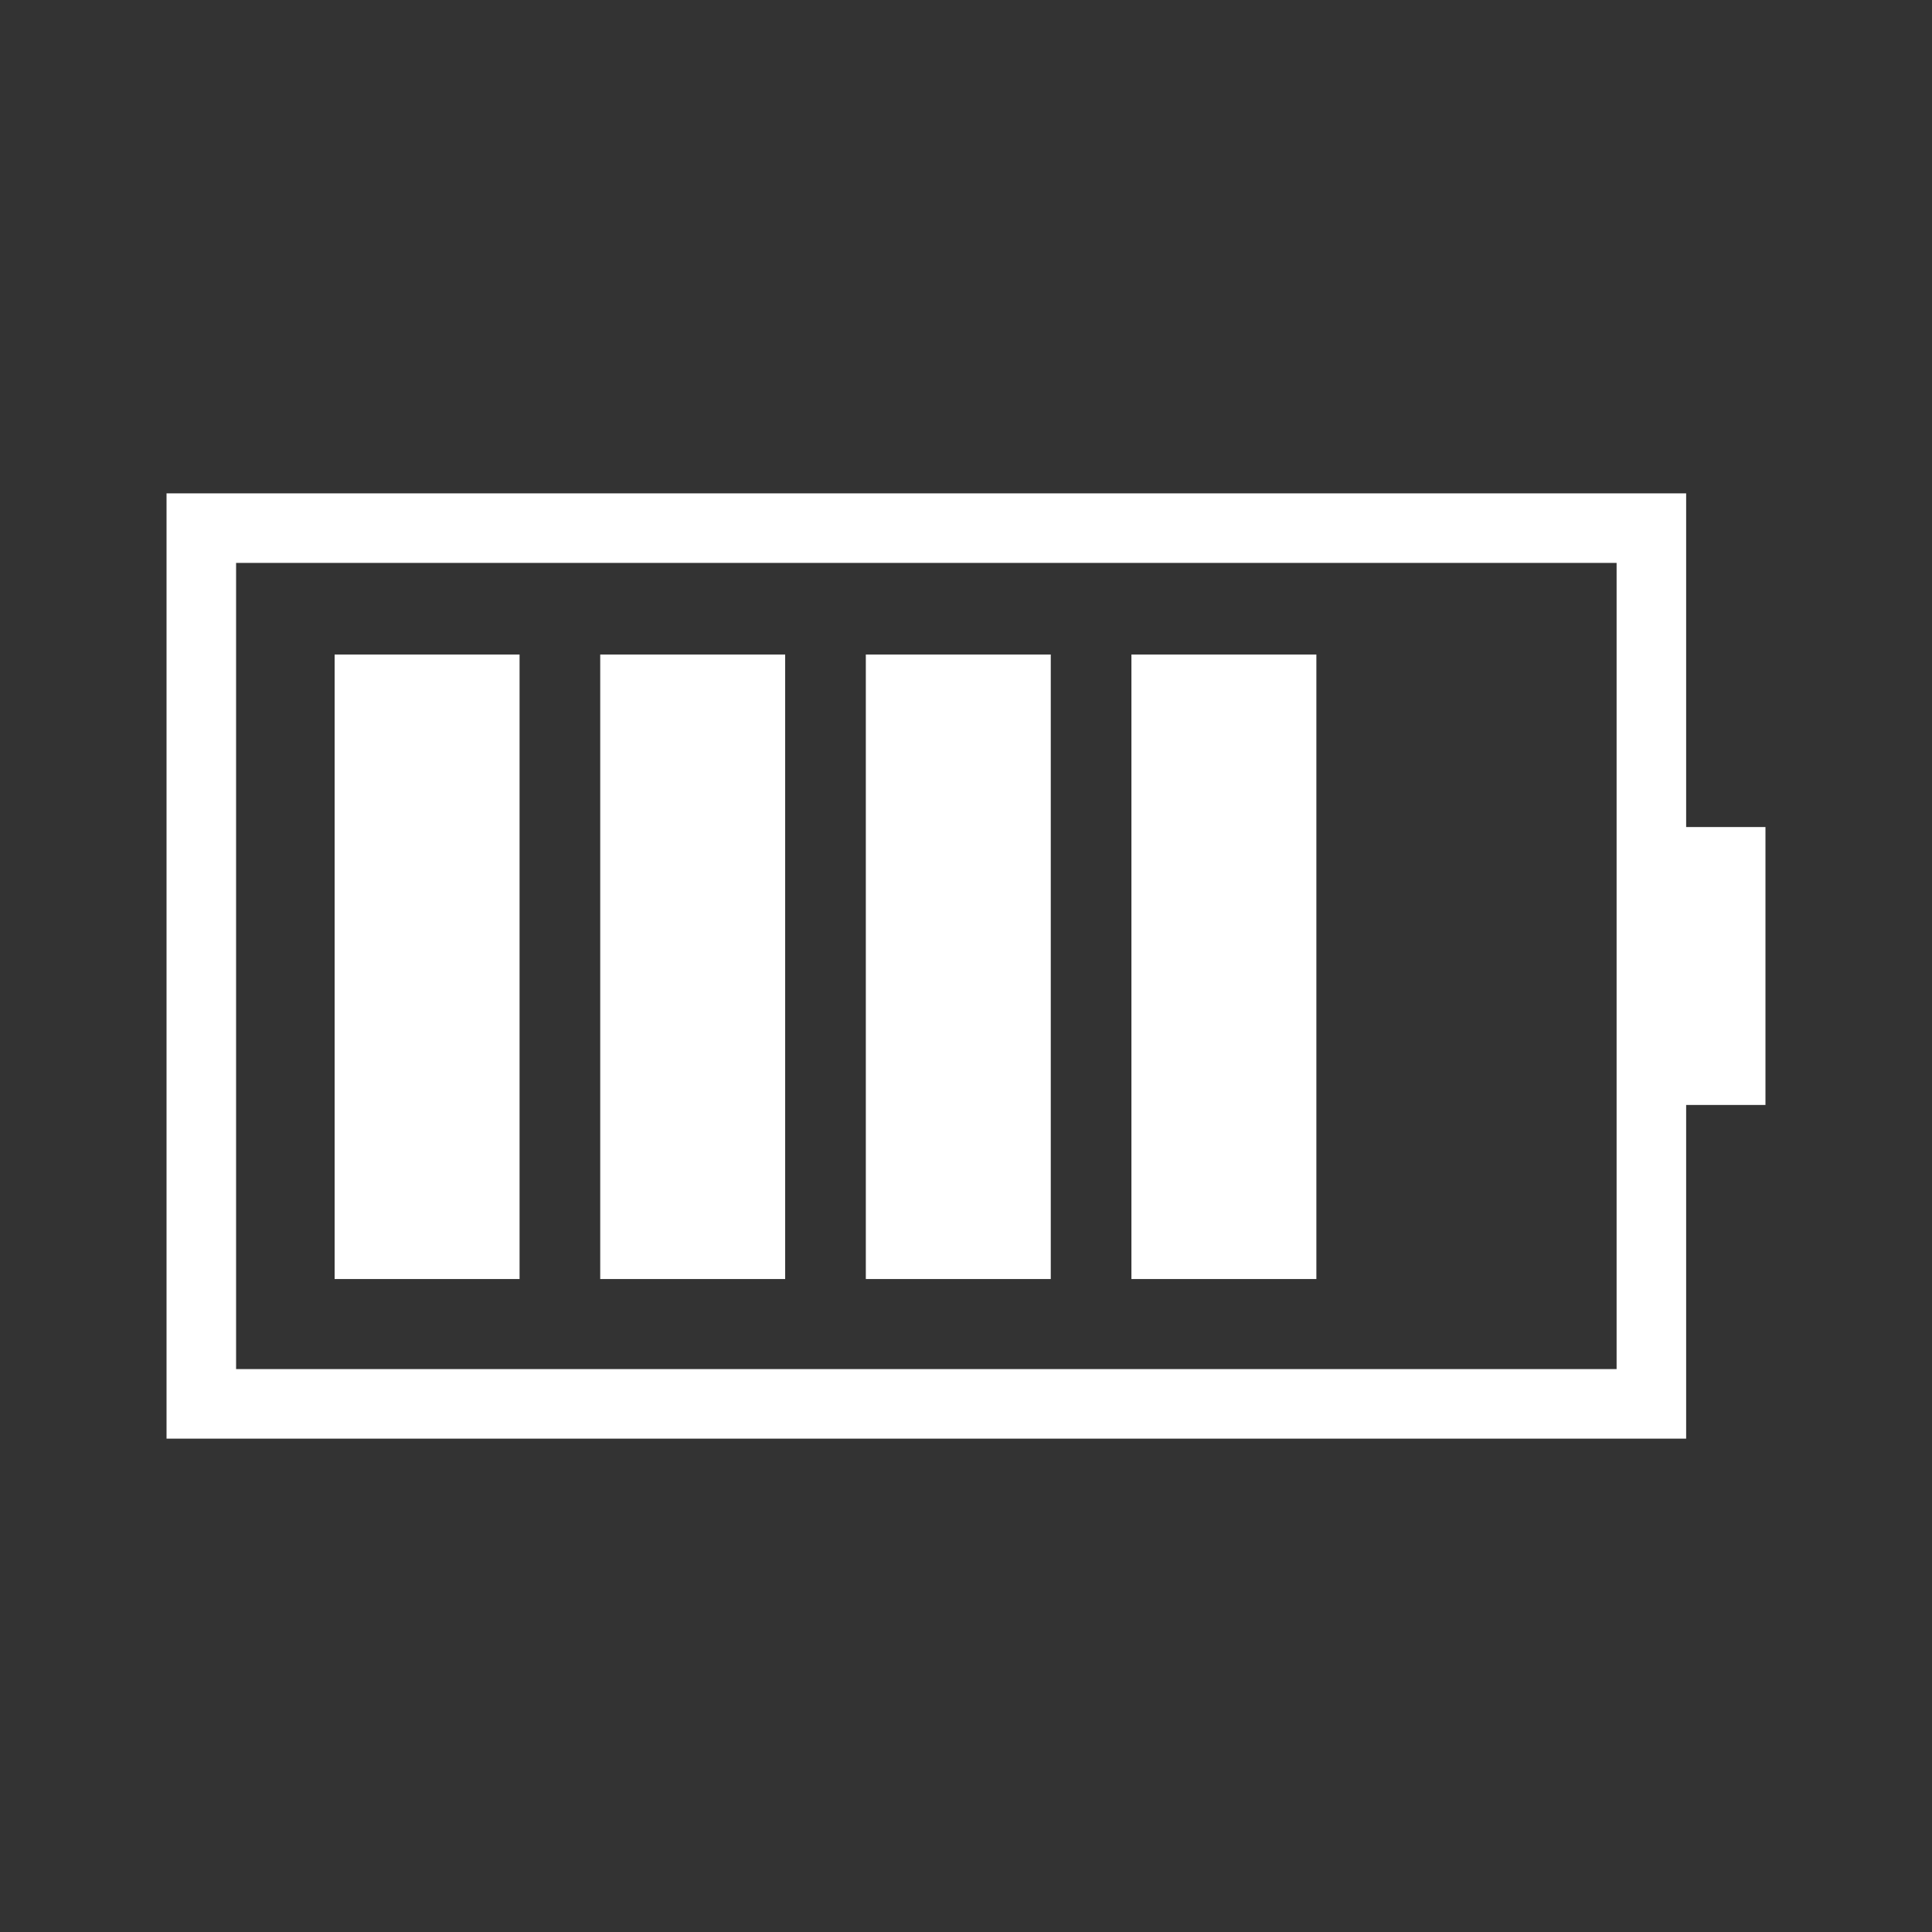 <?xml version="1.0" encoding="UTF-8"?>
<svg xmlns="http://www.w3.org/2000/svg" xmlns:xlink="http://www.w3.org/1999/xlink" id="Ebene_2" data-name="Ebene 2" viewBox="0 0 40 40" width="70" height="70">
  <rect x="0" y="0" width="40" height="40" fill="#333333" stroke="none"/>
  <defs>
    <style>
      .cls-1 {
        clip-path: url(#clippath);
      }

      .cls-2, .cls-3 {
        fill: none;
      }

      .cls-2, .cls-4 {
        stroke-width: 0px;
      }

      .cls-3 {
        stroke: #fff;
        stroke-miterlimit: 10;
        stroke-width: 1.44px;
      }

      .cls-4 {
        fill: #fff;
      }
    </style>
    <clipPath id="clippath">
      <rect class="cls-2" x="3.448" y="10.214" width="33.103" height="19.572"/>
    </clipPath>
  </defs>
  <g id="Ebene_5" data-name="Ebene 5">
    <rect class="cls-2" width="40" height="40"/>
    <g>
      <g class="cls-1">
        <rect class="cls-3" x="4.168" y="10.934" width="30.022" height="18.132"/>
      </g>
      <rect class="cls-4" x="23.425" y="13.551" width="3.829" height="12.93"/>
      <rect class="cls-4" x="33.895" y="17.123" width="2.657" height="5.754"/>
      <rect class="cls-4" x="17.926" y="13.551" width="3.829" height="12.93"/>
      <rect class="cls-4" x="12.427" y="13.551" width="3.829" height="12.93"/>
      <rect class="cls-4" x="6.928" y="13.551" width="3.829" height="12.93"/>
    </g>
  </g>
</svg>
